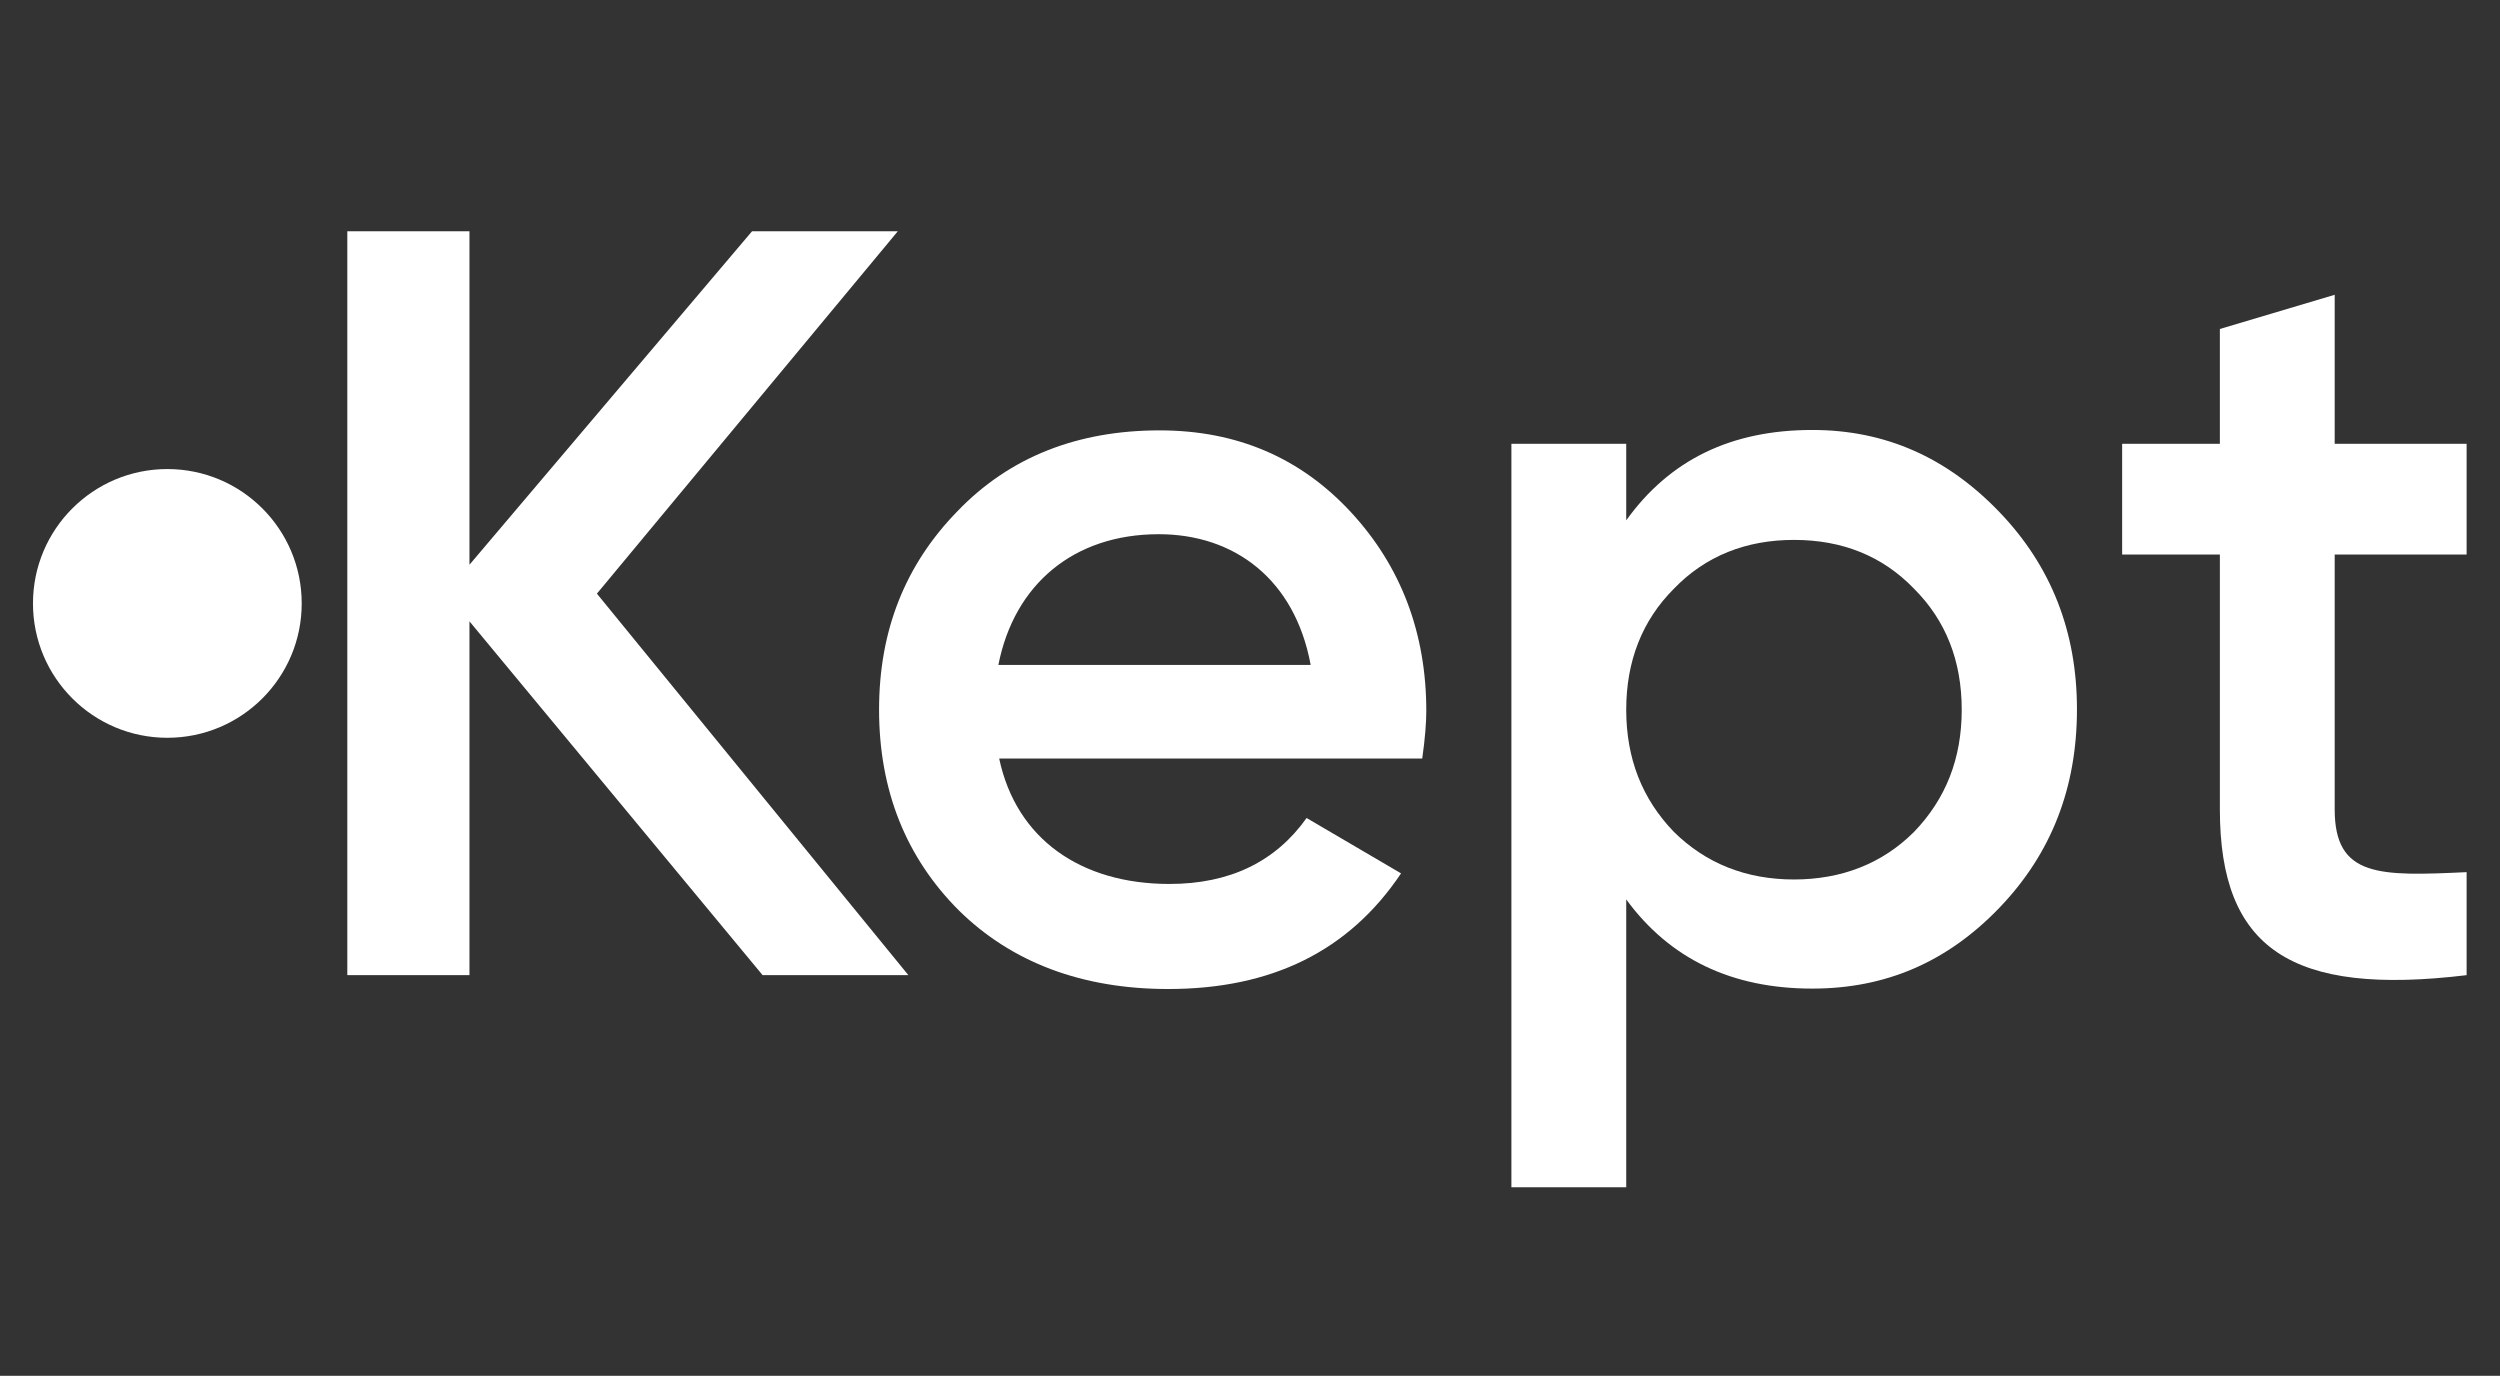 <?xml version="1.0" encoding="utf-8"?>
<!-- Generator: Adobe Illustrator 24.1.1, SVG Export Plug-In . SVG Version: 6.00 Build 0)  -->
<svg version="1.1" id="Layer_1" xmlns="http://www.w3.org/2000/svg" xmlns:xlink="http://www.w3.org/1999/xlink" x="0px" y="0px"
	 viewBox="0 0 614 337.9" style="enable-background:new 0 0 614 337.9;" xml:space="preserve">
<rect x="0" y="0" width="614" height="337.9" fill="#333333" stroke="none"/>
<style type="text/css">
	.st0{fill:#FFFFFF;}
</style>
<g>
	<path class="st0" d="M223.1,239.5h-35.8l-72-86.9v86.9h-30V56.8h30v81.9l69.4-81.9h35.8l-73.9,89L223.1,239.5z"/>
	<circle class="st0" cx="41.1" cy="148.2" r="33"/>
	<path class="st0" d="M245.4,186.3c4.2,19.8,20.1,30.8,41.8,30.8c14.9,0,26.1-5.5,33.7-16.2l23.2,13.6
		c-12.8,19.1-31.8,28.4-57.2,28.4c-21.1,0-38.4-6.5-51.4-19.3c-13-13-19.6-29.5-19.6-49.3c0-19.6,6.5-35.7,19.3-48.8
		c12.8-13.3,29.5-19.8,49.6-19.8c19.1,0,34.7,6.8,47,20.1c12.3,13.3,18.5,29.7,18.5,48.8c0,2.9-0.3,6.8-1,11.7H245.4z M321.9,163.3
		c-3.9-21.1-18.8-32.1-37.3-32.1c-20.9,0-35.5,12.3-39.4,32.1H321.9z"/>
	<path class="st0" d="M491,125.7c12.8,13.3,19.1,29.5,19.1,48.5c0,19.3-6.3,35.5-19.1,48.8c-12.8,13.3-27.9,19.8-45.9,19.8
		c-19.8,0-35-7.3-45.7-21.9v70.7h-28.2V109h28.2v18.8c10.7-14.9,25.8-22.2,45.7-22.2C463.1,105.6,478.2,112.4,491,125.7z M440.6,216
		c11.7,0,21.7-3.9,29.5-11.7c7.8-8.1,11.7-18,11.7-30c0-12-3.9-21.9-11.7-29.7c-7.8-8.1-17.7-12-29.5-12c-11.7,0-21.7,3.9-29.5,12
		c-7.8,7.8-11.7,17.8-11.7,29.7c0,12,3.9,21.9,11.7,30C419,212.1,428.9,216,440.6,216z"/>
	<path class="st0" d="M605.8,136.2h-32.4v62.6c0,16.7,11,16.4,32.4,15.4v25.3c-43.1,5.2-60.6-6.5-60.6-40.7v-62.6h-24V109h24V80.8
		l28.2-8.4V109h32.4V136.2z"/>
</g>
</svg>
